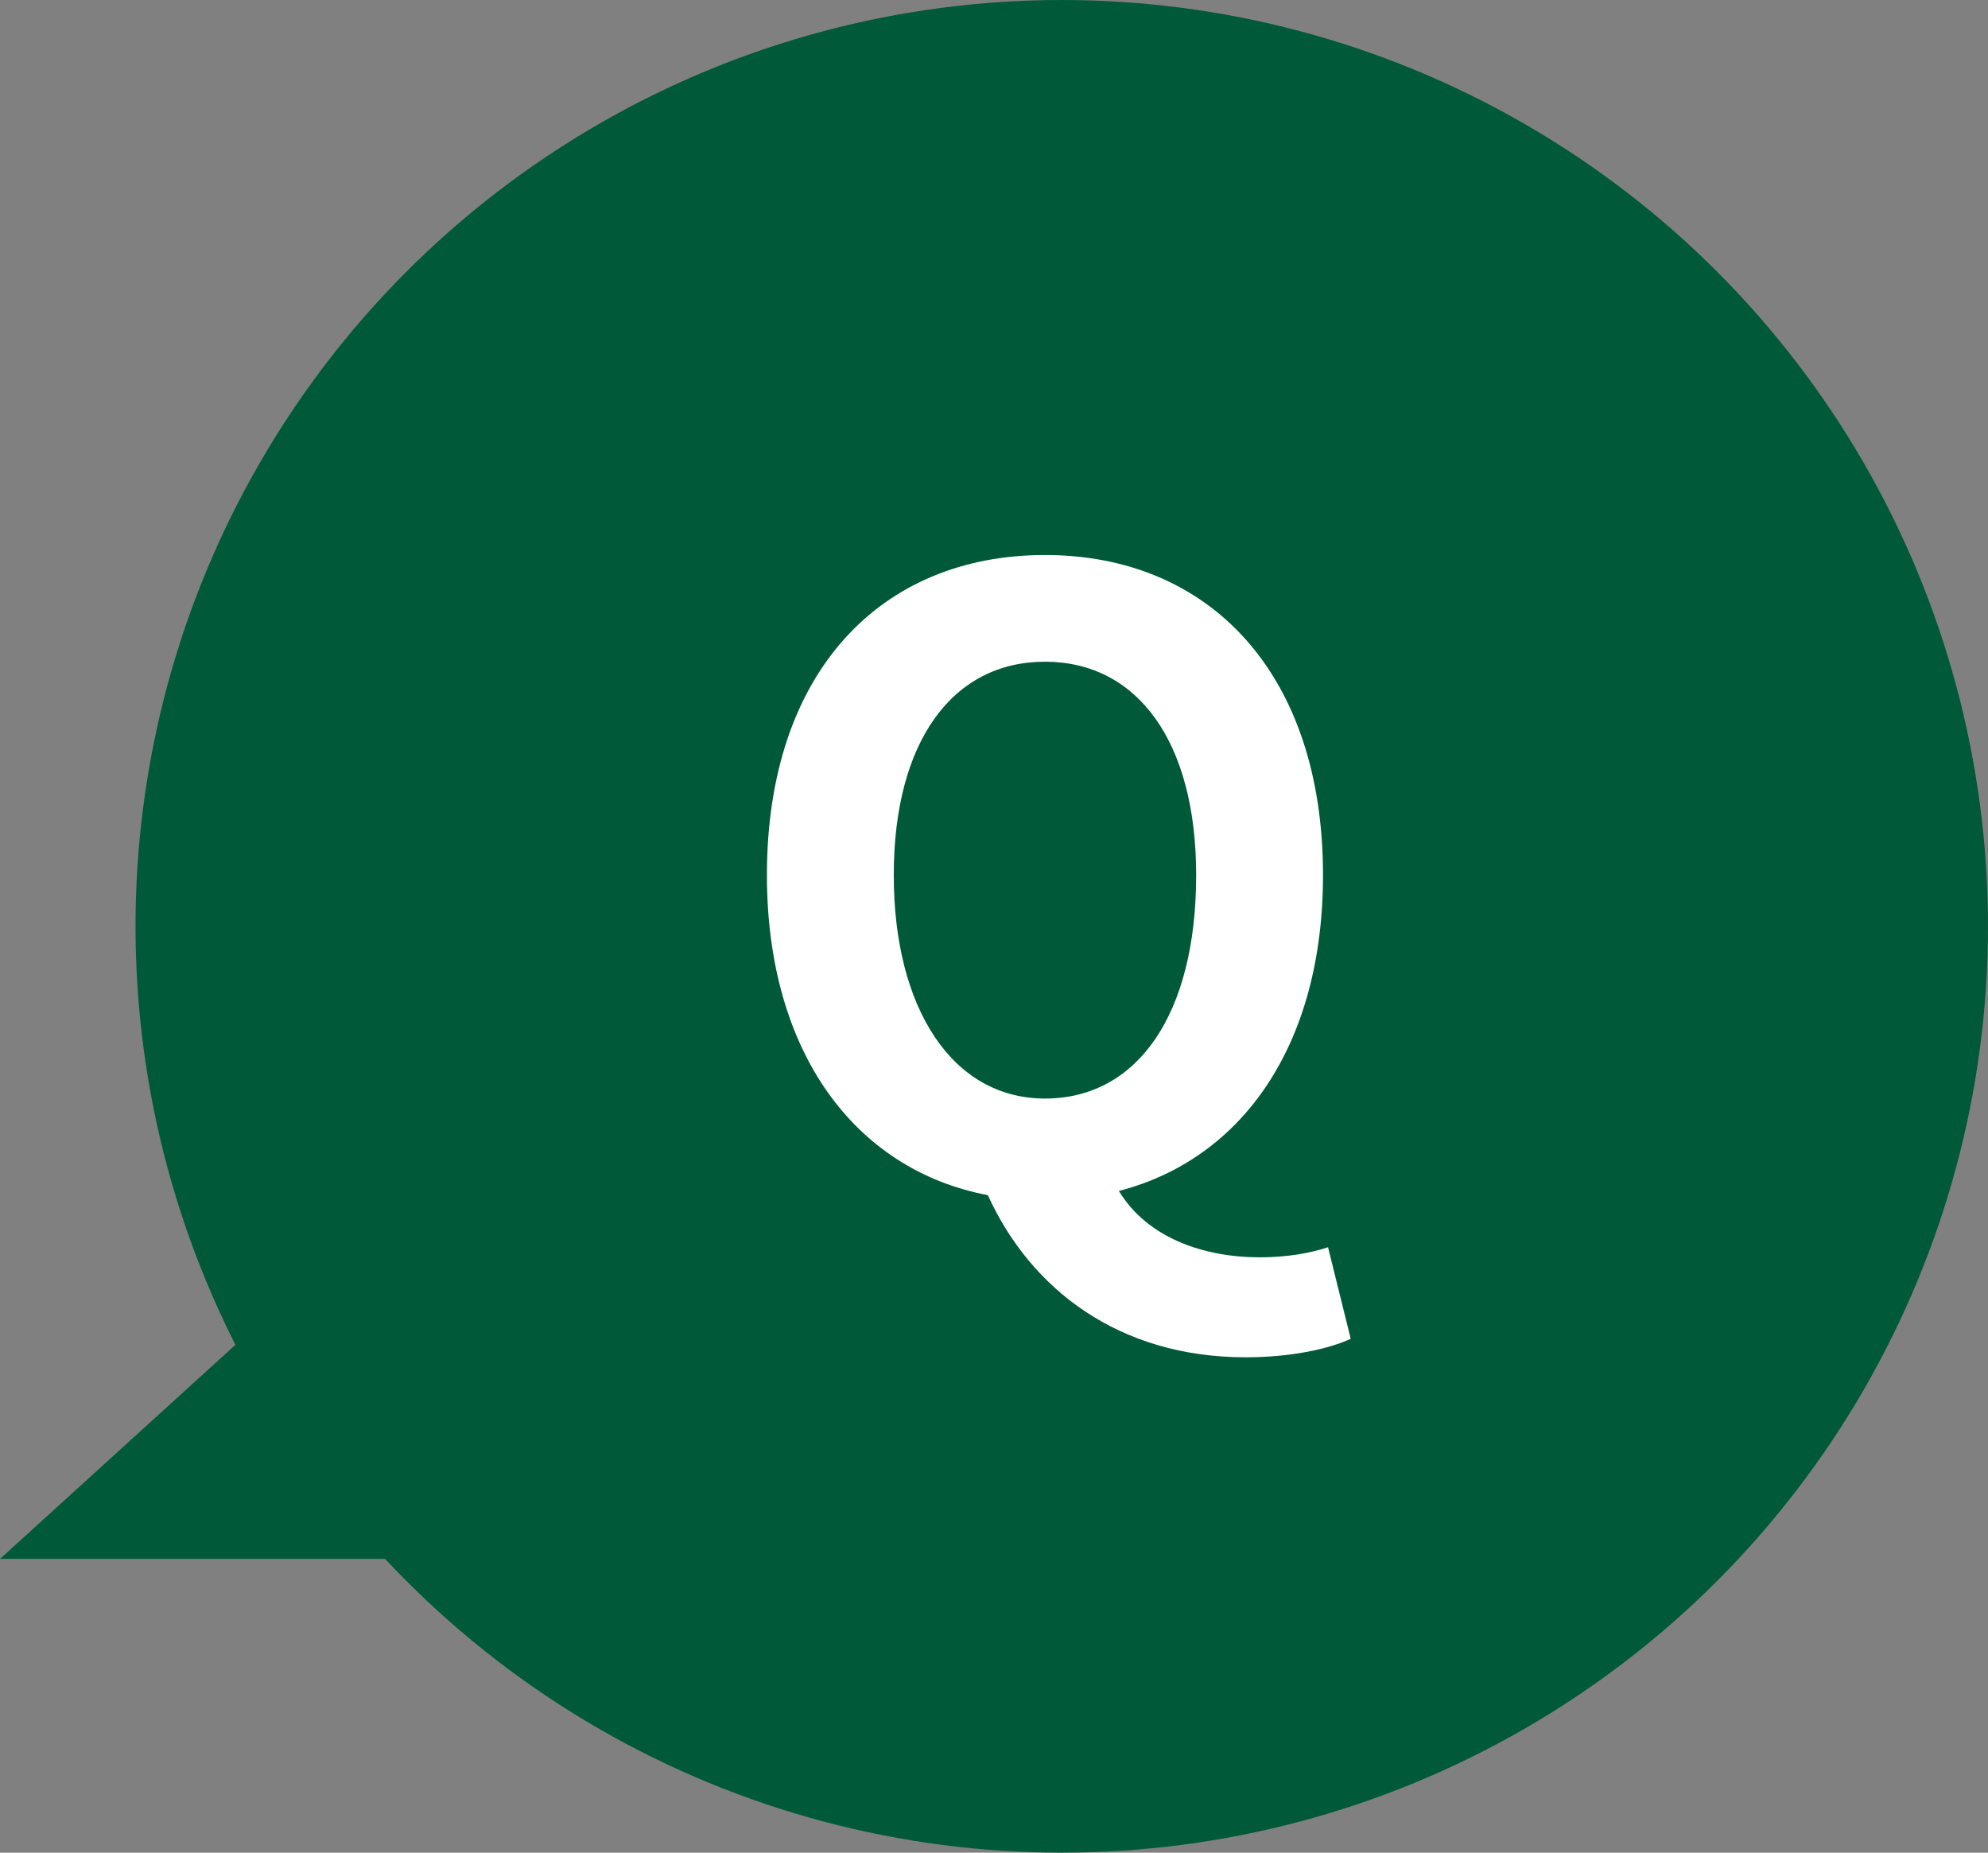 <?xml version="1.0" encoding="UTF-8"?>
<svg id="_レイヤー_2" data-name="レイヤー 2" xmlns="http://www.w3.org/2000/svg" viewBox="0 0 71 66.16">
  <rect x="0" y="0" width="71" height="66.16" fill="#808080" stroke="none"/>
  <defs>
    <style>
      .cls-1 {
        fill: #005a39;
      }

      .cls-1, .cls-2 {
        stroke-width: 0px;
      }

      .cls-2 {
        fill: #fff;
      }
    </style>
  </defs>
  <g id="_レイヤー_1-2" data-name="レイヤー 1">
    <g>
      <g>
        <circle class="cls-1" cx="37.92" cy="33.08" r="33.08"/>
        <polygon class="cls-1" points="17.75 39.53 0 55.67 17.75 55.67 17.75 39.53"/>
      </g>
      <path class="cls-2" d="m35.28,42.68c-4.74-.9-7.89-5.1-7.89-11.43,0-7.23,4.05-11.43,9.93-11.43s9.93,4.23,9.93,11.43c0,6.06-2.88,10.14-7.29,11.28,1.02,1.68,3.03,2.37,5.04,2.37.96,0,1.8-.15,2.43-.36l.81,3.27c-.78.36-2.13.66-3.75.66-4.53,0-7.68-2.43-9.21-5.79Zm7.44-11.43c0-4.77-2.1-7.62-5.4-7.62s-5.4,2.85-5.4,7.62,2.1,7.98,5.4,7.98,5.4-3,5.4-7.98Z"/>
    </g>
  </g>
</svg>